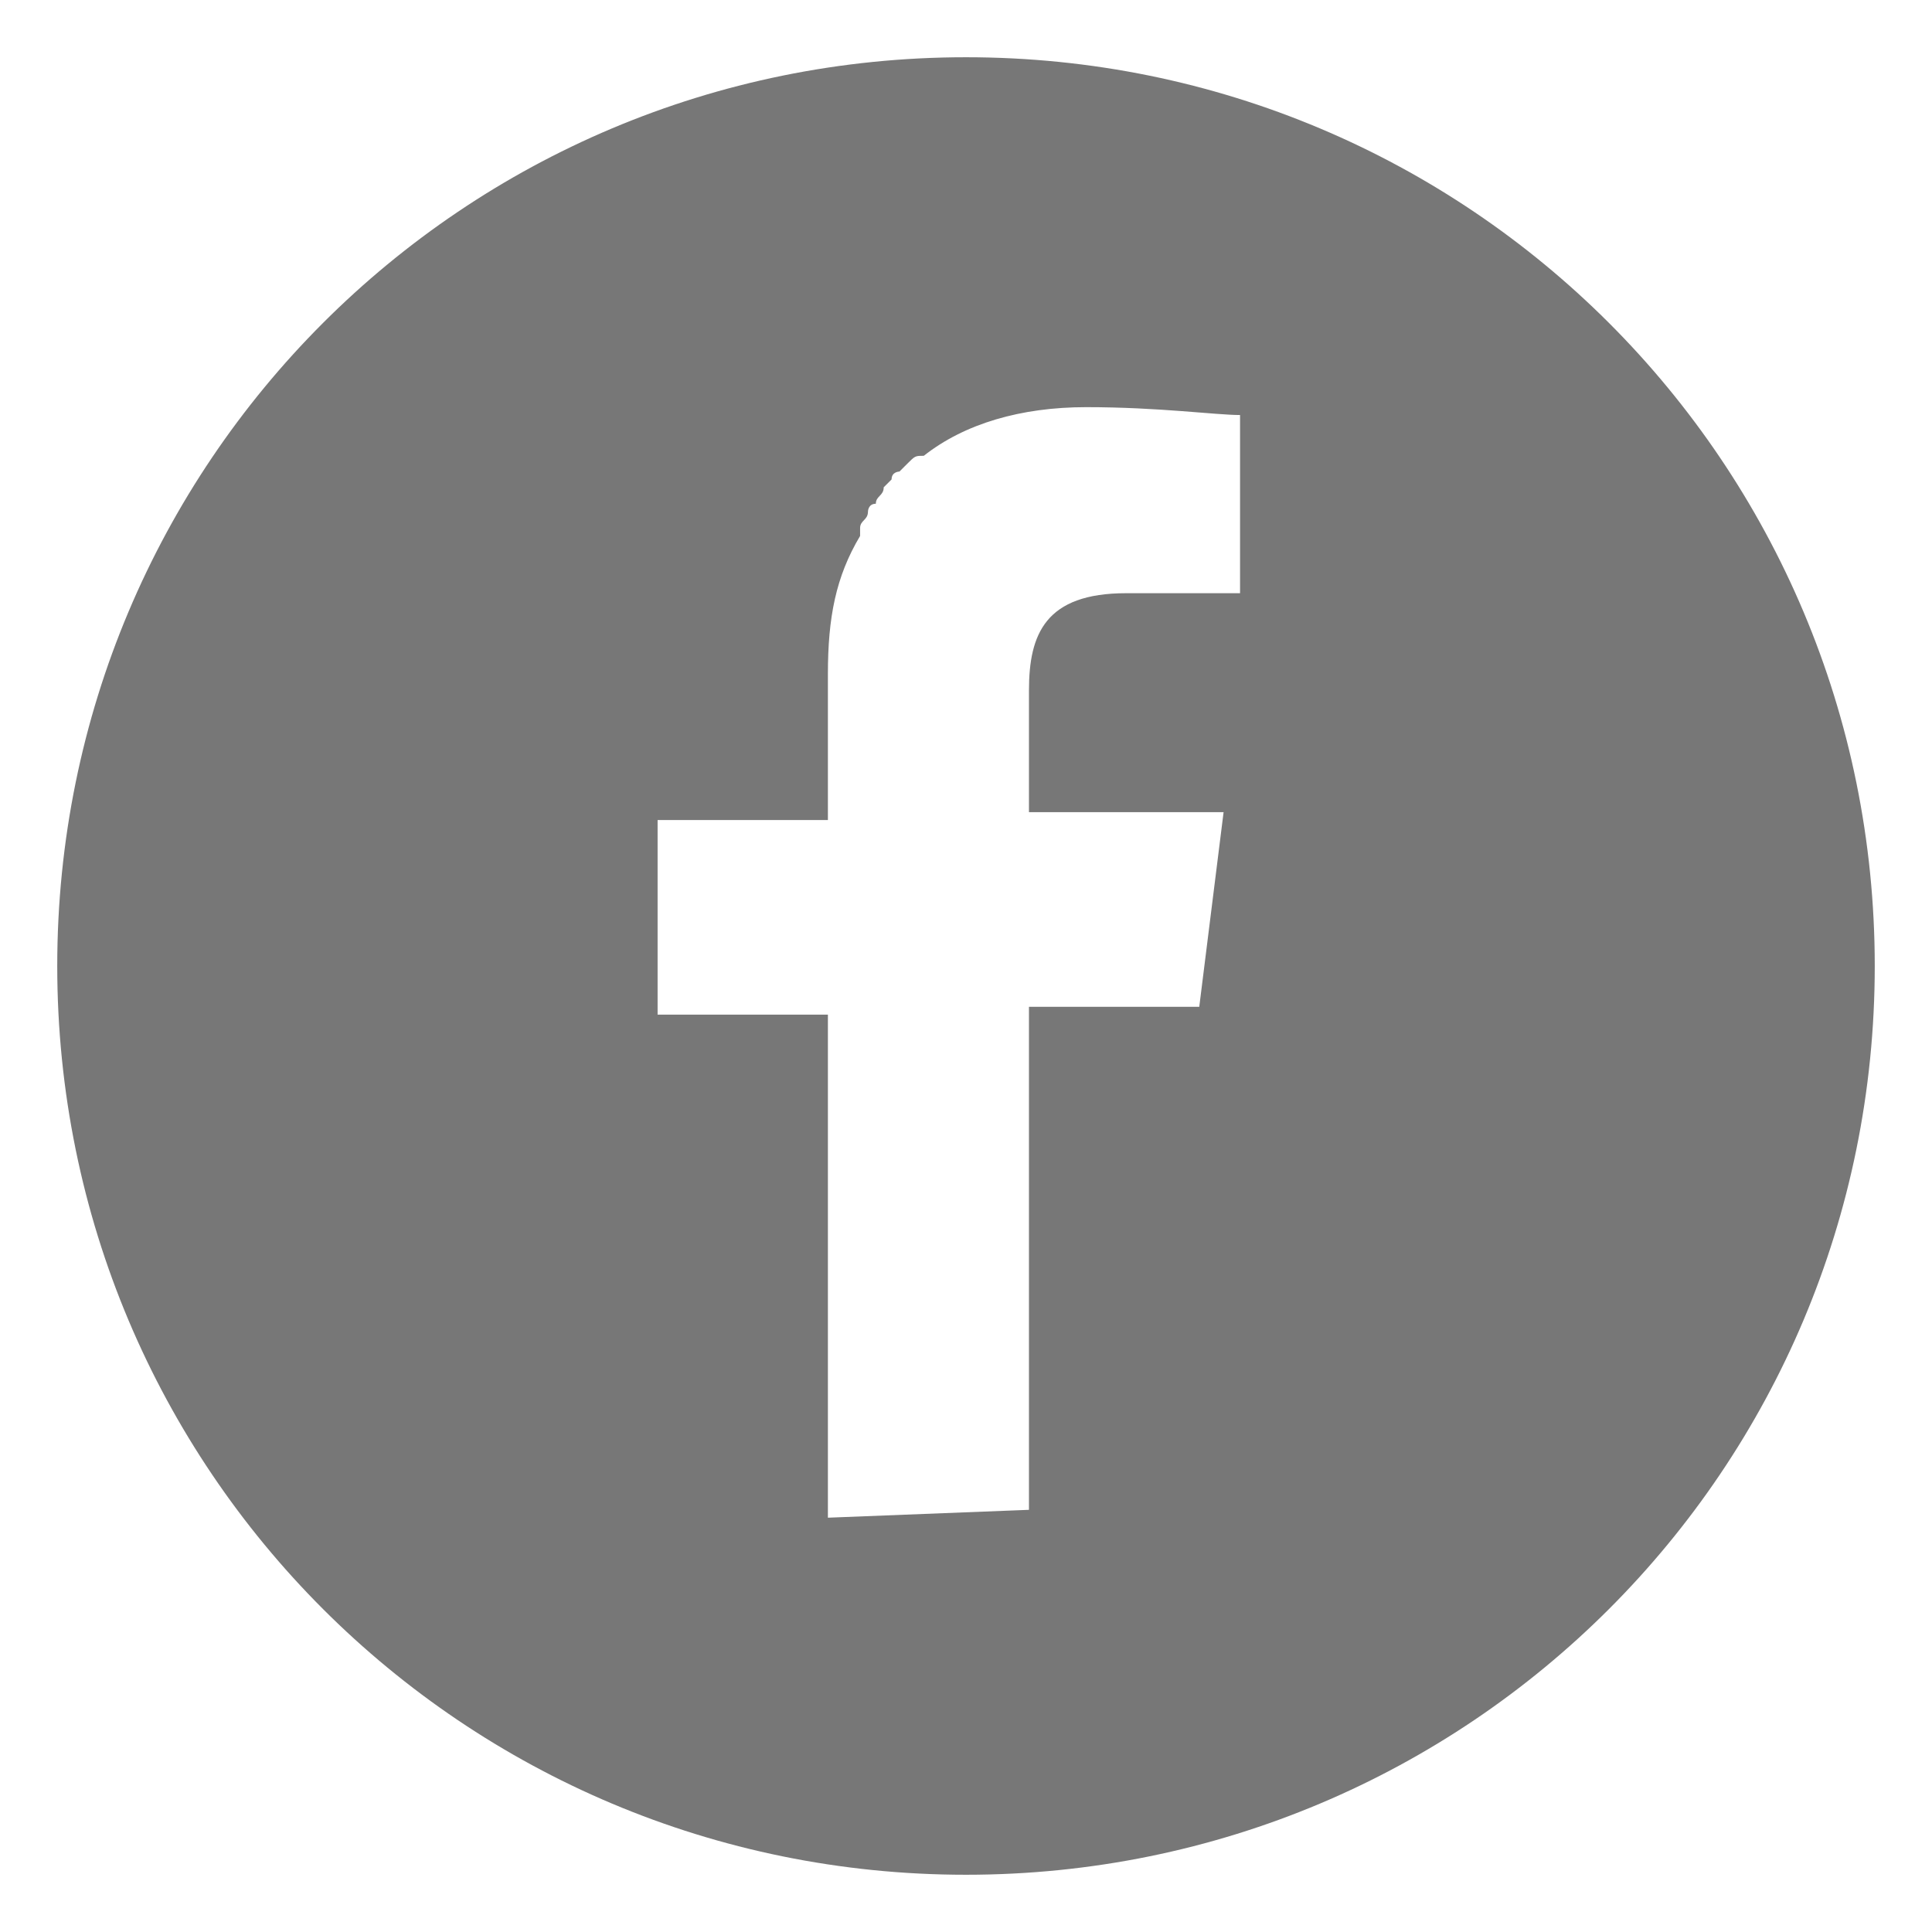 <?xml version="1.0" encoding="utf-8"?>
<!-- Generator: Adobe Illustrator 26.3.1, SVG Export Plug-In . SVG Version: 6.00 Build 0)  -->
<svg version="1.1" id="レイヤー_1" xmlns="http://www.w3.org/2000/svg" xmlns:xlink="http://www.w3.org/1999/xlink" x="0px"
	 y="0px" width="27px" height="27px" viewBox="0 0 27 27" style="enable-background:new 0 0 27 27;" xml:space="preserve">
<style type="text/css">
	.st0{fill:#777777;}
</style>
<g>
	<path class="st0" d="M13.5,0.8C6.47,0.8,0.8,6.47,0.8,13.5s5.67,12.7,12.7,12.7s12.7-5.67,12.7-12.7S20.53,0.8,13.5,0.8z
		 M11.57,21.21v-7.03l0,0l0,0l0,0H9.19v-2.72h2.38V9.42c0-0.79,0.11-1.36,0.45-1.93c0,0,0,0,0-0.11s0.11-0.11,0.11-0.23
		c0,0,0-0.11,0.11-0.11c0-0.11,0.11-0.11,0.11-0.23l0.11-0.11c0-0.11,0.11-0.11,0.11-0.11s0,0,0.11-0.11
		c0.11-0.11,0.11-0.11,0.23-0.11l0,0c0.57-0.45,1.36-0.68,2.27-0.68c1.02,0,1.81,0.11,2.15,0.11v2.49h-1.59
		c-1.13,0-1.36,0.57-1.36,1.36v1.7l0,0l0,0l0,0h2.49h0.23l-0.34,2.72h-2.38l0,0l0,0l0,0v7.03l0,0L11.57,21.21L11.57,21.21z"/>
</g>
</svg>
